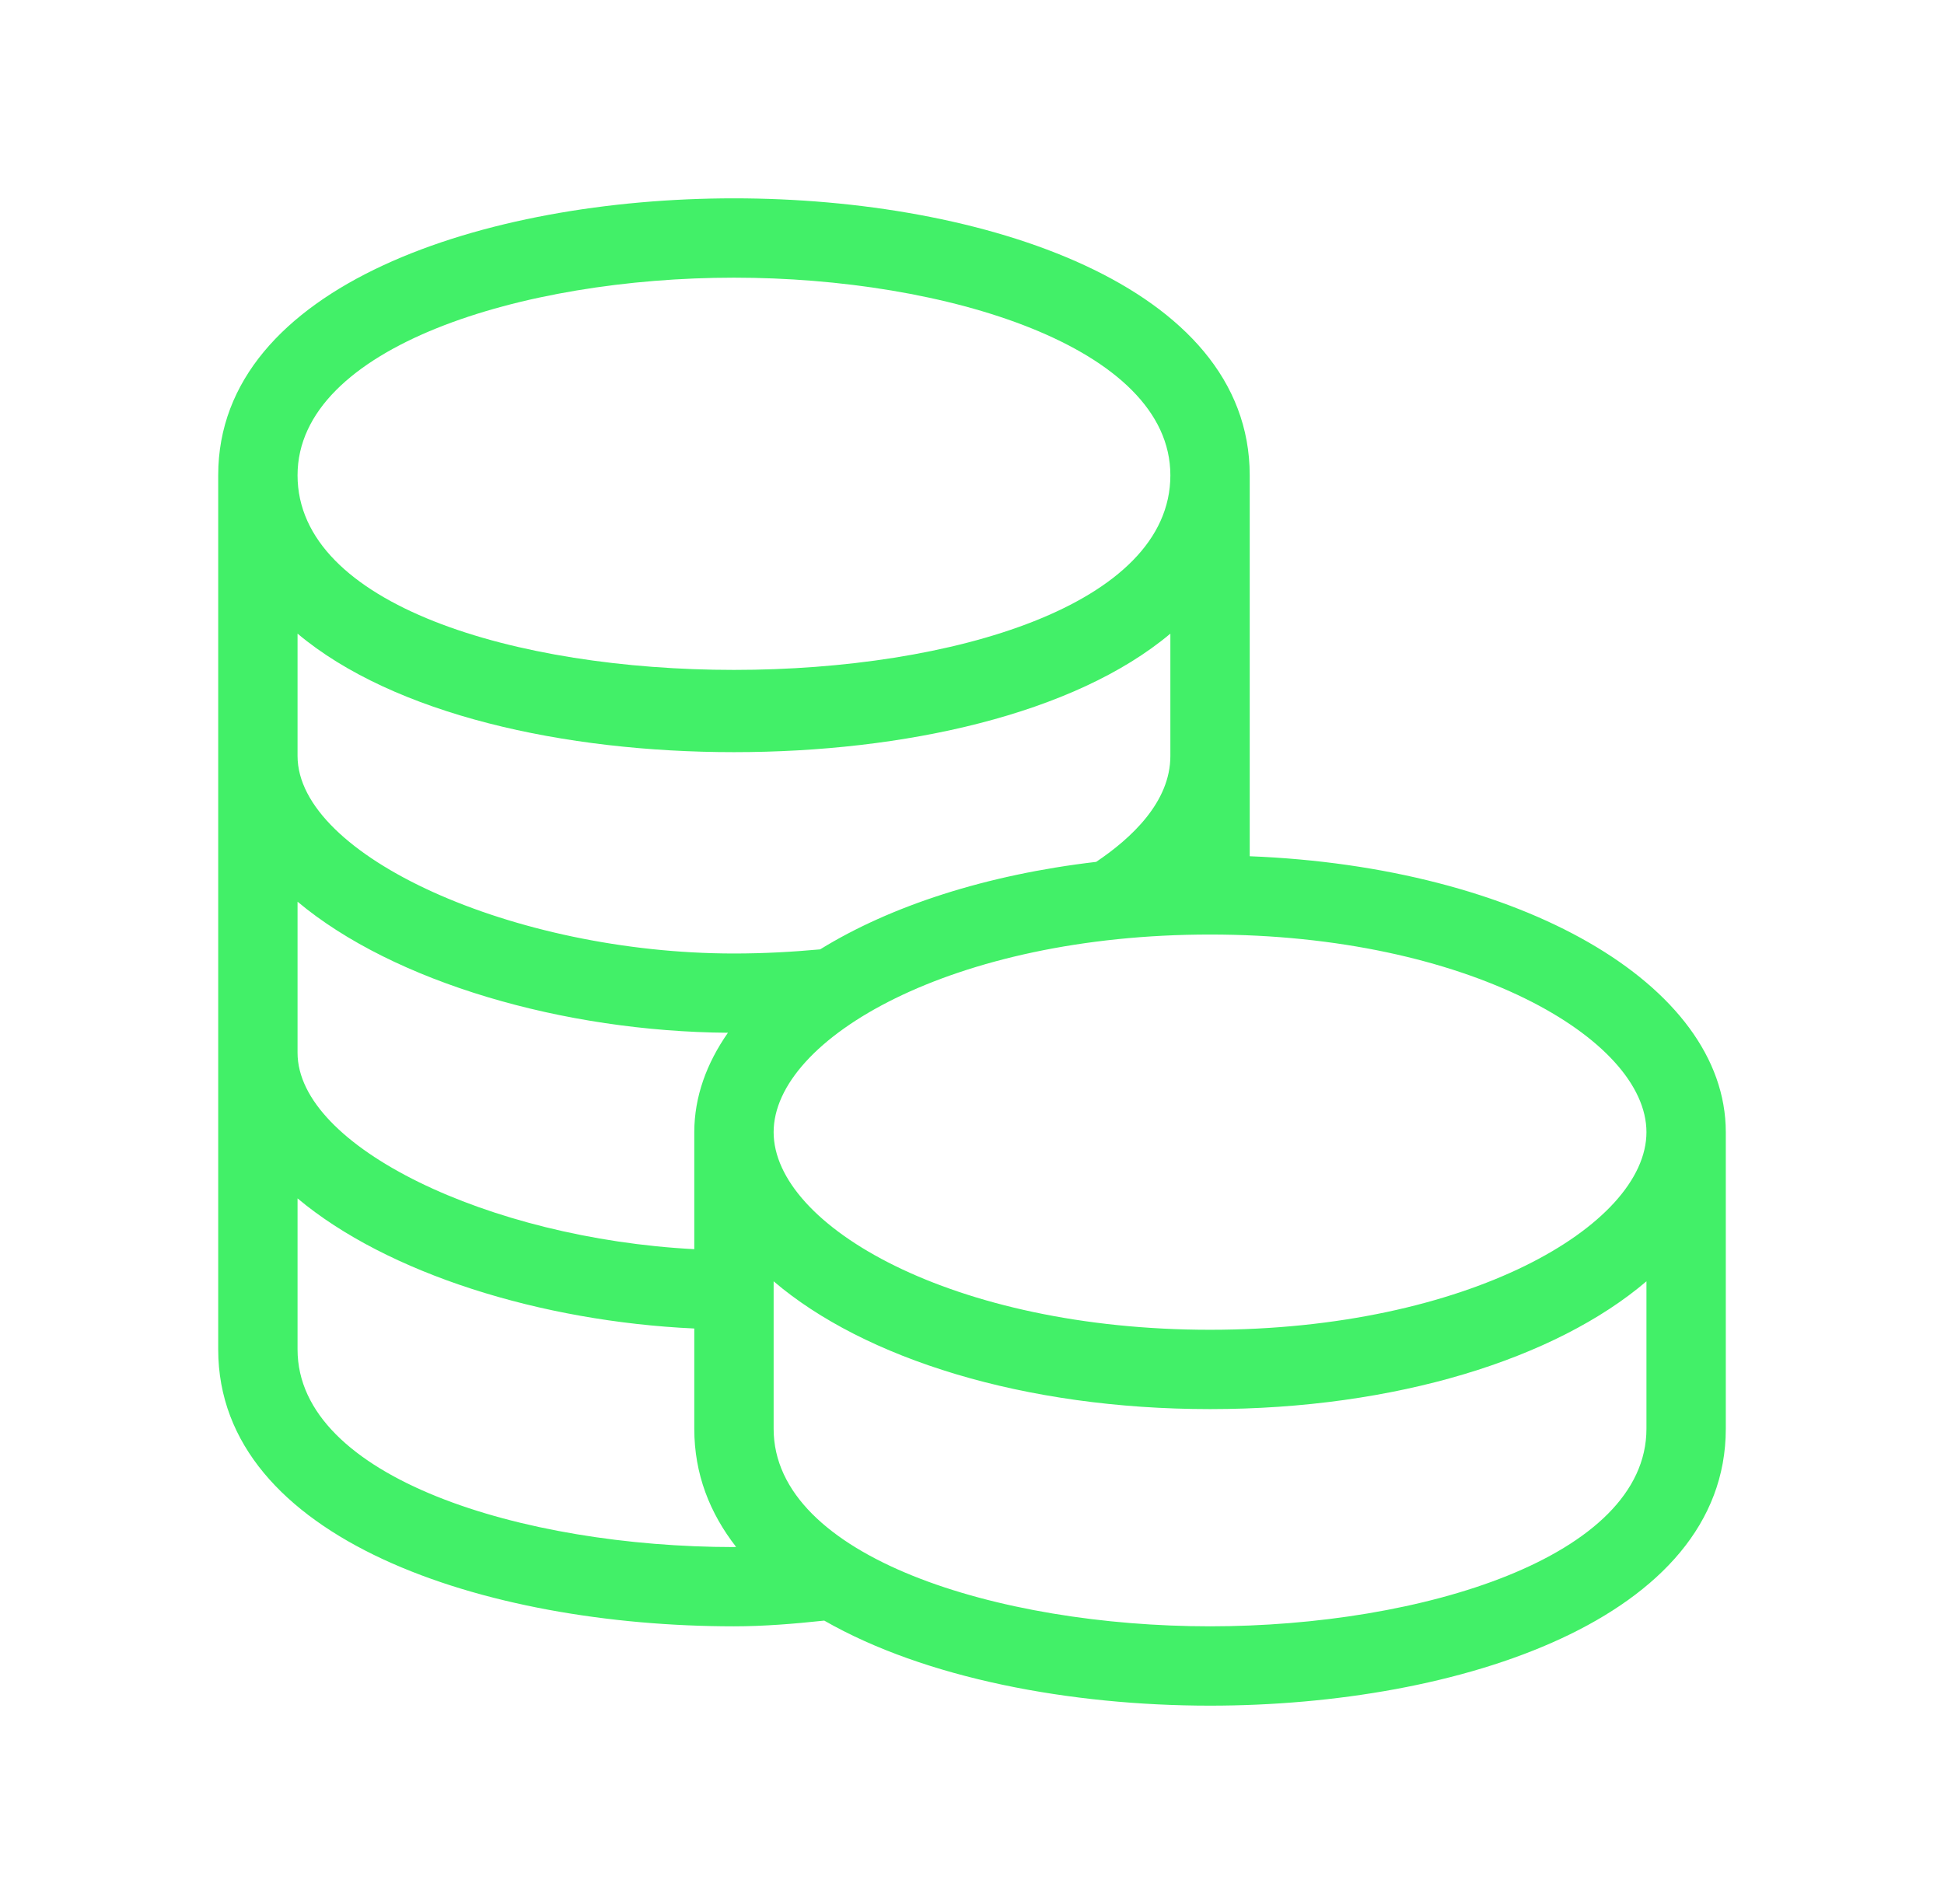 <svg xmlns="http://www.w3.org/2000/svg" width="49" height="48" viewBox="0 0 49 48" fill="none">
  <path d="M43.5 28.538C43.496 24.806 38.302 21.852 31.5 21.586V11.98C31.498 7.184 24.76 5 18.5 5C12.24 5 5.502 7.184 5.5 11.98V34.02C5.5 38.816 12.24 41 18.5 41C19.246 41 20.012 40.938 20.776 40.856C23.316 42.312 26.984 43 30.5 43C36.762 43 43.5 40.816 43.5 36.02V28.538C43.5 28.54 43.5 28.54 43.5 28.538ZM41.5 28.542C41.5 30.898 36.982 33.524 30.5 33.524C24.018 33.524 19.5 30.9 19.5 28.542C19.5 26.184 24.018 23.56 30.5 23.56C36.982 23.56 41.5 26.186 41.5 28.542ZM7.5 22.732C9.93 24.768 14.216 26.006 18.348 26.036C17.808 26.81 17.502 27.65 17.5 28.538C17.5 28.538 17.5 28.538 17.5 28.54V31.492C12.312 31.222 7.5 28.902 7.5 26.54V22.732ZM7.5 15.974C9.924 18.01 14.218 18.962 18.5 18.962C22.782 18.962 27.076 18.01 29.5 15.974V19.058C29.5 20.22 28.516 21.132 27.63 21.728C24.858 22.052 22.448 22.838 20.672 23.934C19.968 23.998 19.254 24.038 18.5 24.038C12.948 24.038 7.5 21.572 7.5 19.058V15.974ZM18.5 7C23.834 7 29.5 8.746 29.5 11.982C29.5 18.524 7.5 18.524 7.5 11.982C7.5 8.746 13.166 7 18.5 7ZM7.5 34.02V30.212C9.764 32.108 13.638 33.314 17.5 33.492V36.02C17.5 37.16 17.89 38.146 18.554 38.998C18.536 38.998 18.518 39.002 18.5 39.002C13.166 39 7.5 37.254 7.5 34.02ZM30.5 41C25.166 41 19.5 39.254 19.5 36.02V32.302C21.782 34.25 25.808 35.524 30.5 35.524C35.192 35.524 39.218 34.25 41.5 32.302V36.02C41.5 39.254 35.832 41 30.5 41Z" fill="#42F068"/>
</svg>

